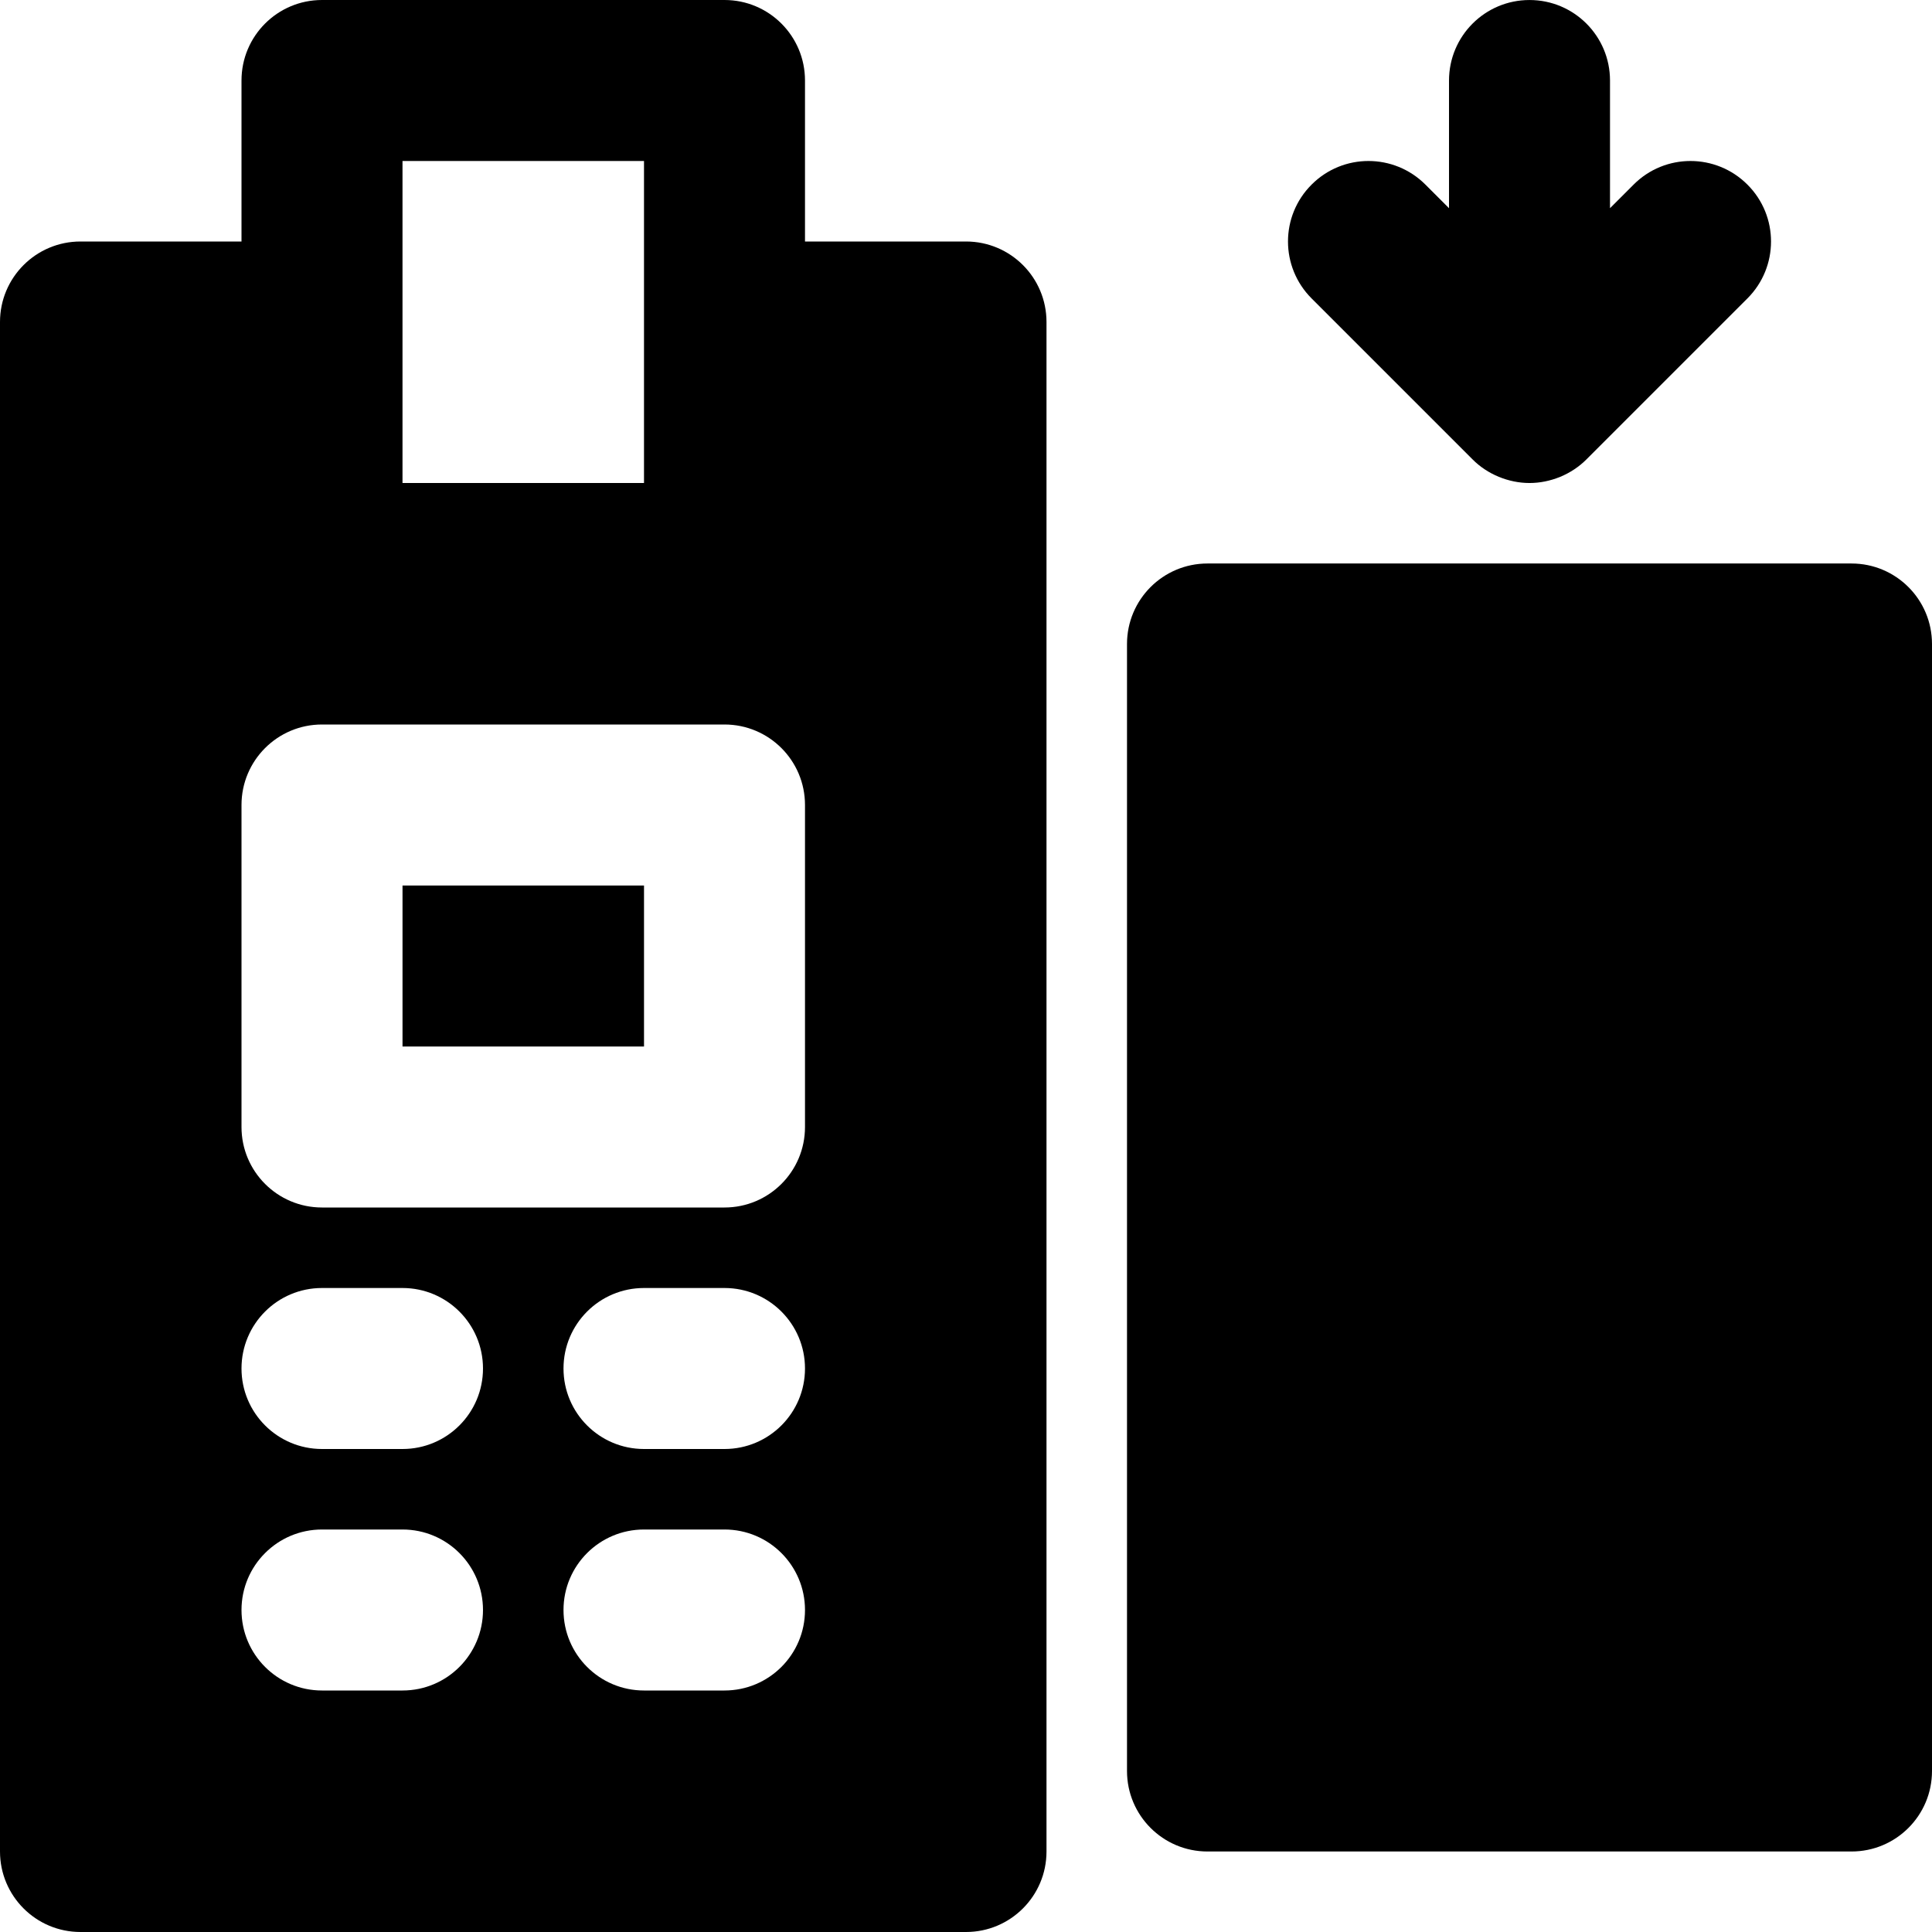 <?xml version="1.0" encoding="iso-8859-1"?>
<!-- Uploaded to: SVG Repo, www.svgrepo.com, Generator: SVG Repo Mixer Tools -->
<svg fill="#000000" version="1.1" id="Layer_1" xmlns="http://www.w3.org/2000/svg" xmlns:xlink="http://www.w3.org/1999/xlink" 
	 viewBox="0 0 512 512" xml:space="preserve">
<g>
	<g>
		<path d="M490.667,149.333H320c-11.797,0-21.333,9.557-21.333,21.333v298.667c0,11.776,9.536,21.333,21.333,21.333h170.667
			c11.797,0,21.333-9.557,21.333-21.333V170.667C512,158.891,502.464,149.333,490.667,149.333z"/>
	</g>
</g>
<g>
	<g>
		<path d="M463.085,48.922c-8.341-8.341-21.845-8.341-30.165,0l-6.251,6.251V21.338c0-11.776-9.536-21.333-21.333-21.333
			s-21.333,9.557-21.333,21.333v33.835l-6.251-6.251c-8.341-8.341-21.845-8.341-30.165,0c-8.341,8.32-8.341,21.824,0,30.165
			l42.645,42.645c1.963,1.984,4.331,3.541,6.955,4.629c2.603,1.067,5.376,1.643,8.149,1.643s5.547-0.576,8.149-1.643
			c2.624-1.088,4.971-2.645,6.955-4.629l42.645-42.645C471.426,70.746,471.426,57.242,463.085,48.922z"/>
	</g>
</g>
<g>
	<g>
		<rect x="106.67" y="234.67" width="64" height="42.667"/>
	</g>
</g>
<g>
	<g>
		<path d="M256,64h-42.667V21.333C213.333,9.557,203.797,0,192,0H85.333C73.536,0,64,9.557,64,21.333V64H21.333
			C9.536,64,0,73.557,0,85.333v405.333C0,502.443,9.536,512,21.333,512H256c11.797,0,21.333-9.557,21.333-21.333V85.333
			C277.333,73.557,267.797,64,256,64z M106.667,85.333V42.667h64v42.667V128h-64V85.333z M106.667,448H85.333
			C73.536,448,64,438.443,64,426.667s9.536-21.333,21.333-21.333h21.333c11.797,0,21.333,9.557,21.333,21.333
			S118.464,448,106.667,448z M106.667,384H85.333C73.536,384,64,374.443,64,362.667s9.536-21.333,21.333-21.333h21.333
			c11.797,0,21.333,9.557,21.333,21.333S118.464,384,106.667,384z M192,448h-21.333c-11.797,0-21.333-9.557-21.333-21.333
			s9.536-21.333,21.333-21.333H192c11.797,0,21.333,9.557,21.333,21.333S203.797,448,192,448z M192,384h-21.333
			c-11.797,0-21.333-9.557-21.333-21.333s9.536-21.333,21.333-21.333H192c11.797,0,21.333,9.557,21.333,21.333S203.797,384,192,384z
			 M213.333,298.667c0,11.776-9.536,21.333-21.333,21.333H85.333C73.536,320,64,310.443,64,298.667v-85.333
			C64,201.557,73.536,192,85.333,192H192c11.797,0,21.333,9.557,21.333,21.333V298.667z"/>
	</g>
</g>
</svg>